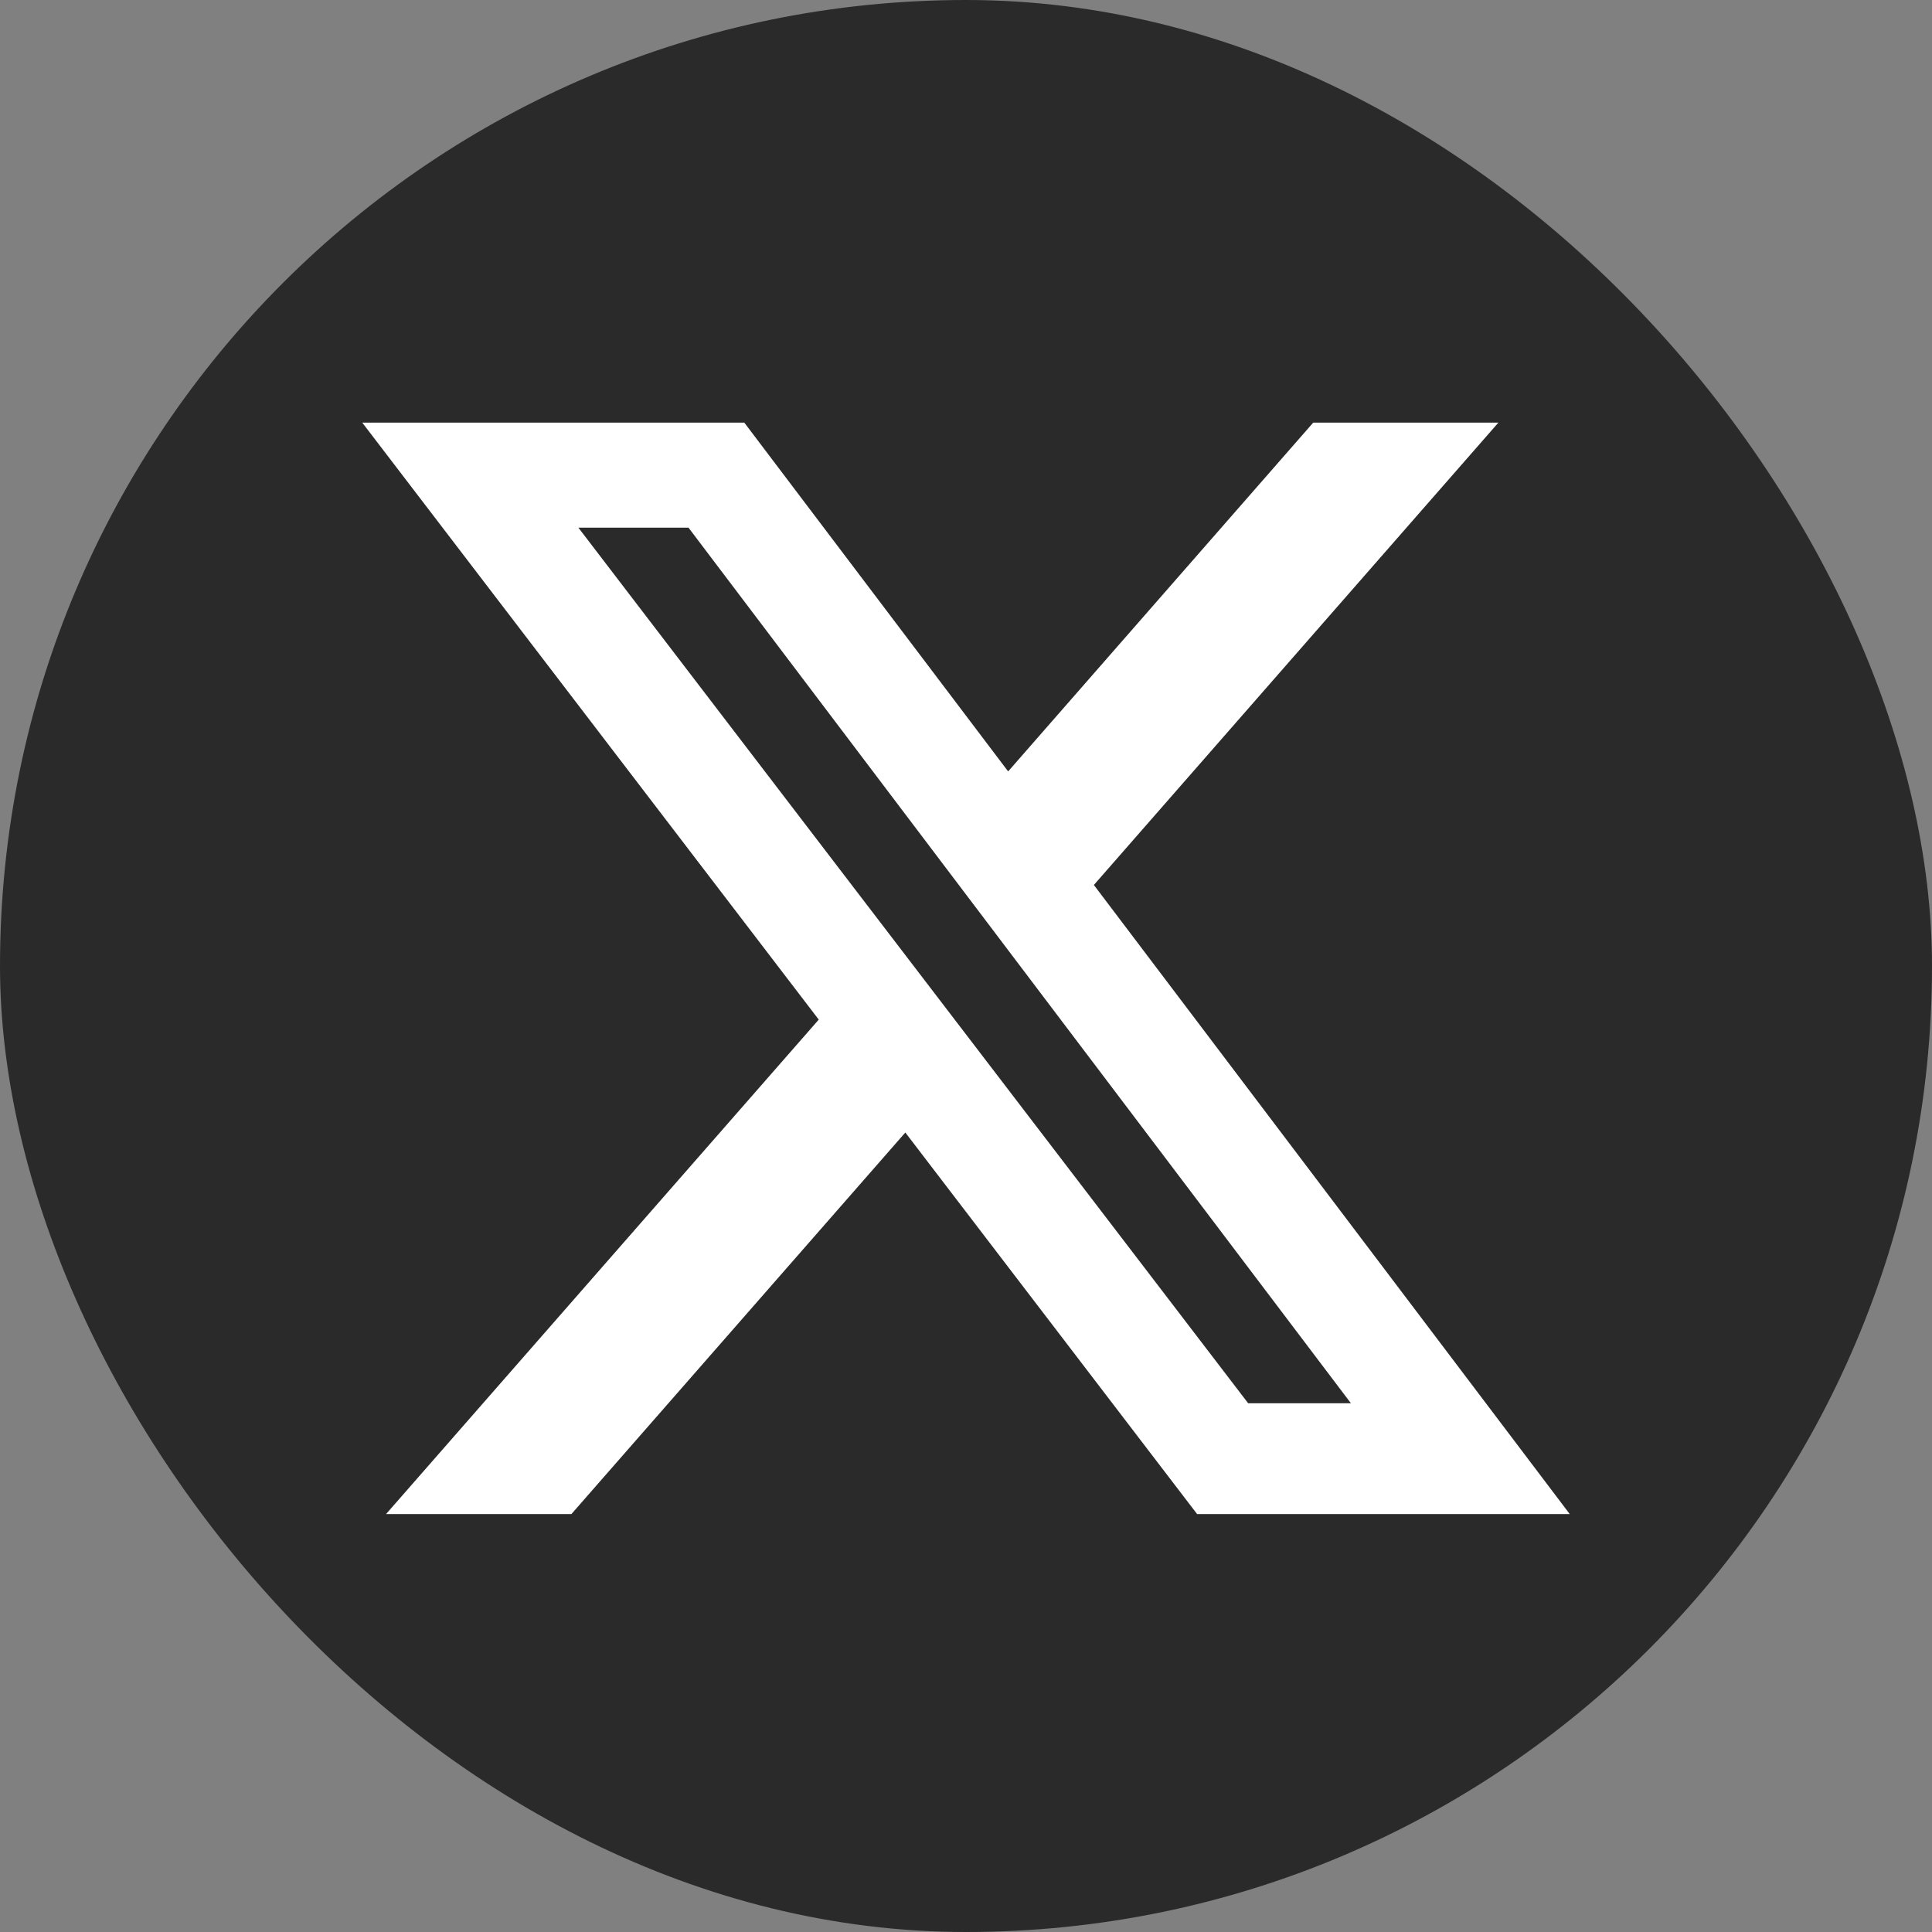 <?xml version="1.0" encoding="UTF-8"?> <svg xmlns="http://www.w3.org/2000/svg" width="32" height="32" viewBox="0 0 32 32" fill="none"><rect x="0" y="0" width="32" height="32" fill="#808080" stroke="none"/><rect width="32" height="32" rx="16" fill="#2A2A2A"></rect><path d="M21.751 7H24.818L18.118 14.658L26 25.078H19.828L14.995 18.758L9.464 25.078H6.394L13.561 16.888L6 7H12.328L16.698 12.777L21.751 7ZM20.675 23.242H22.375L11.404 8.74H9.58L20.674 23.243L20.675 23.242Z" fill="white"></path></svg> 